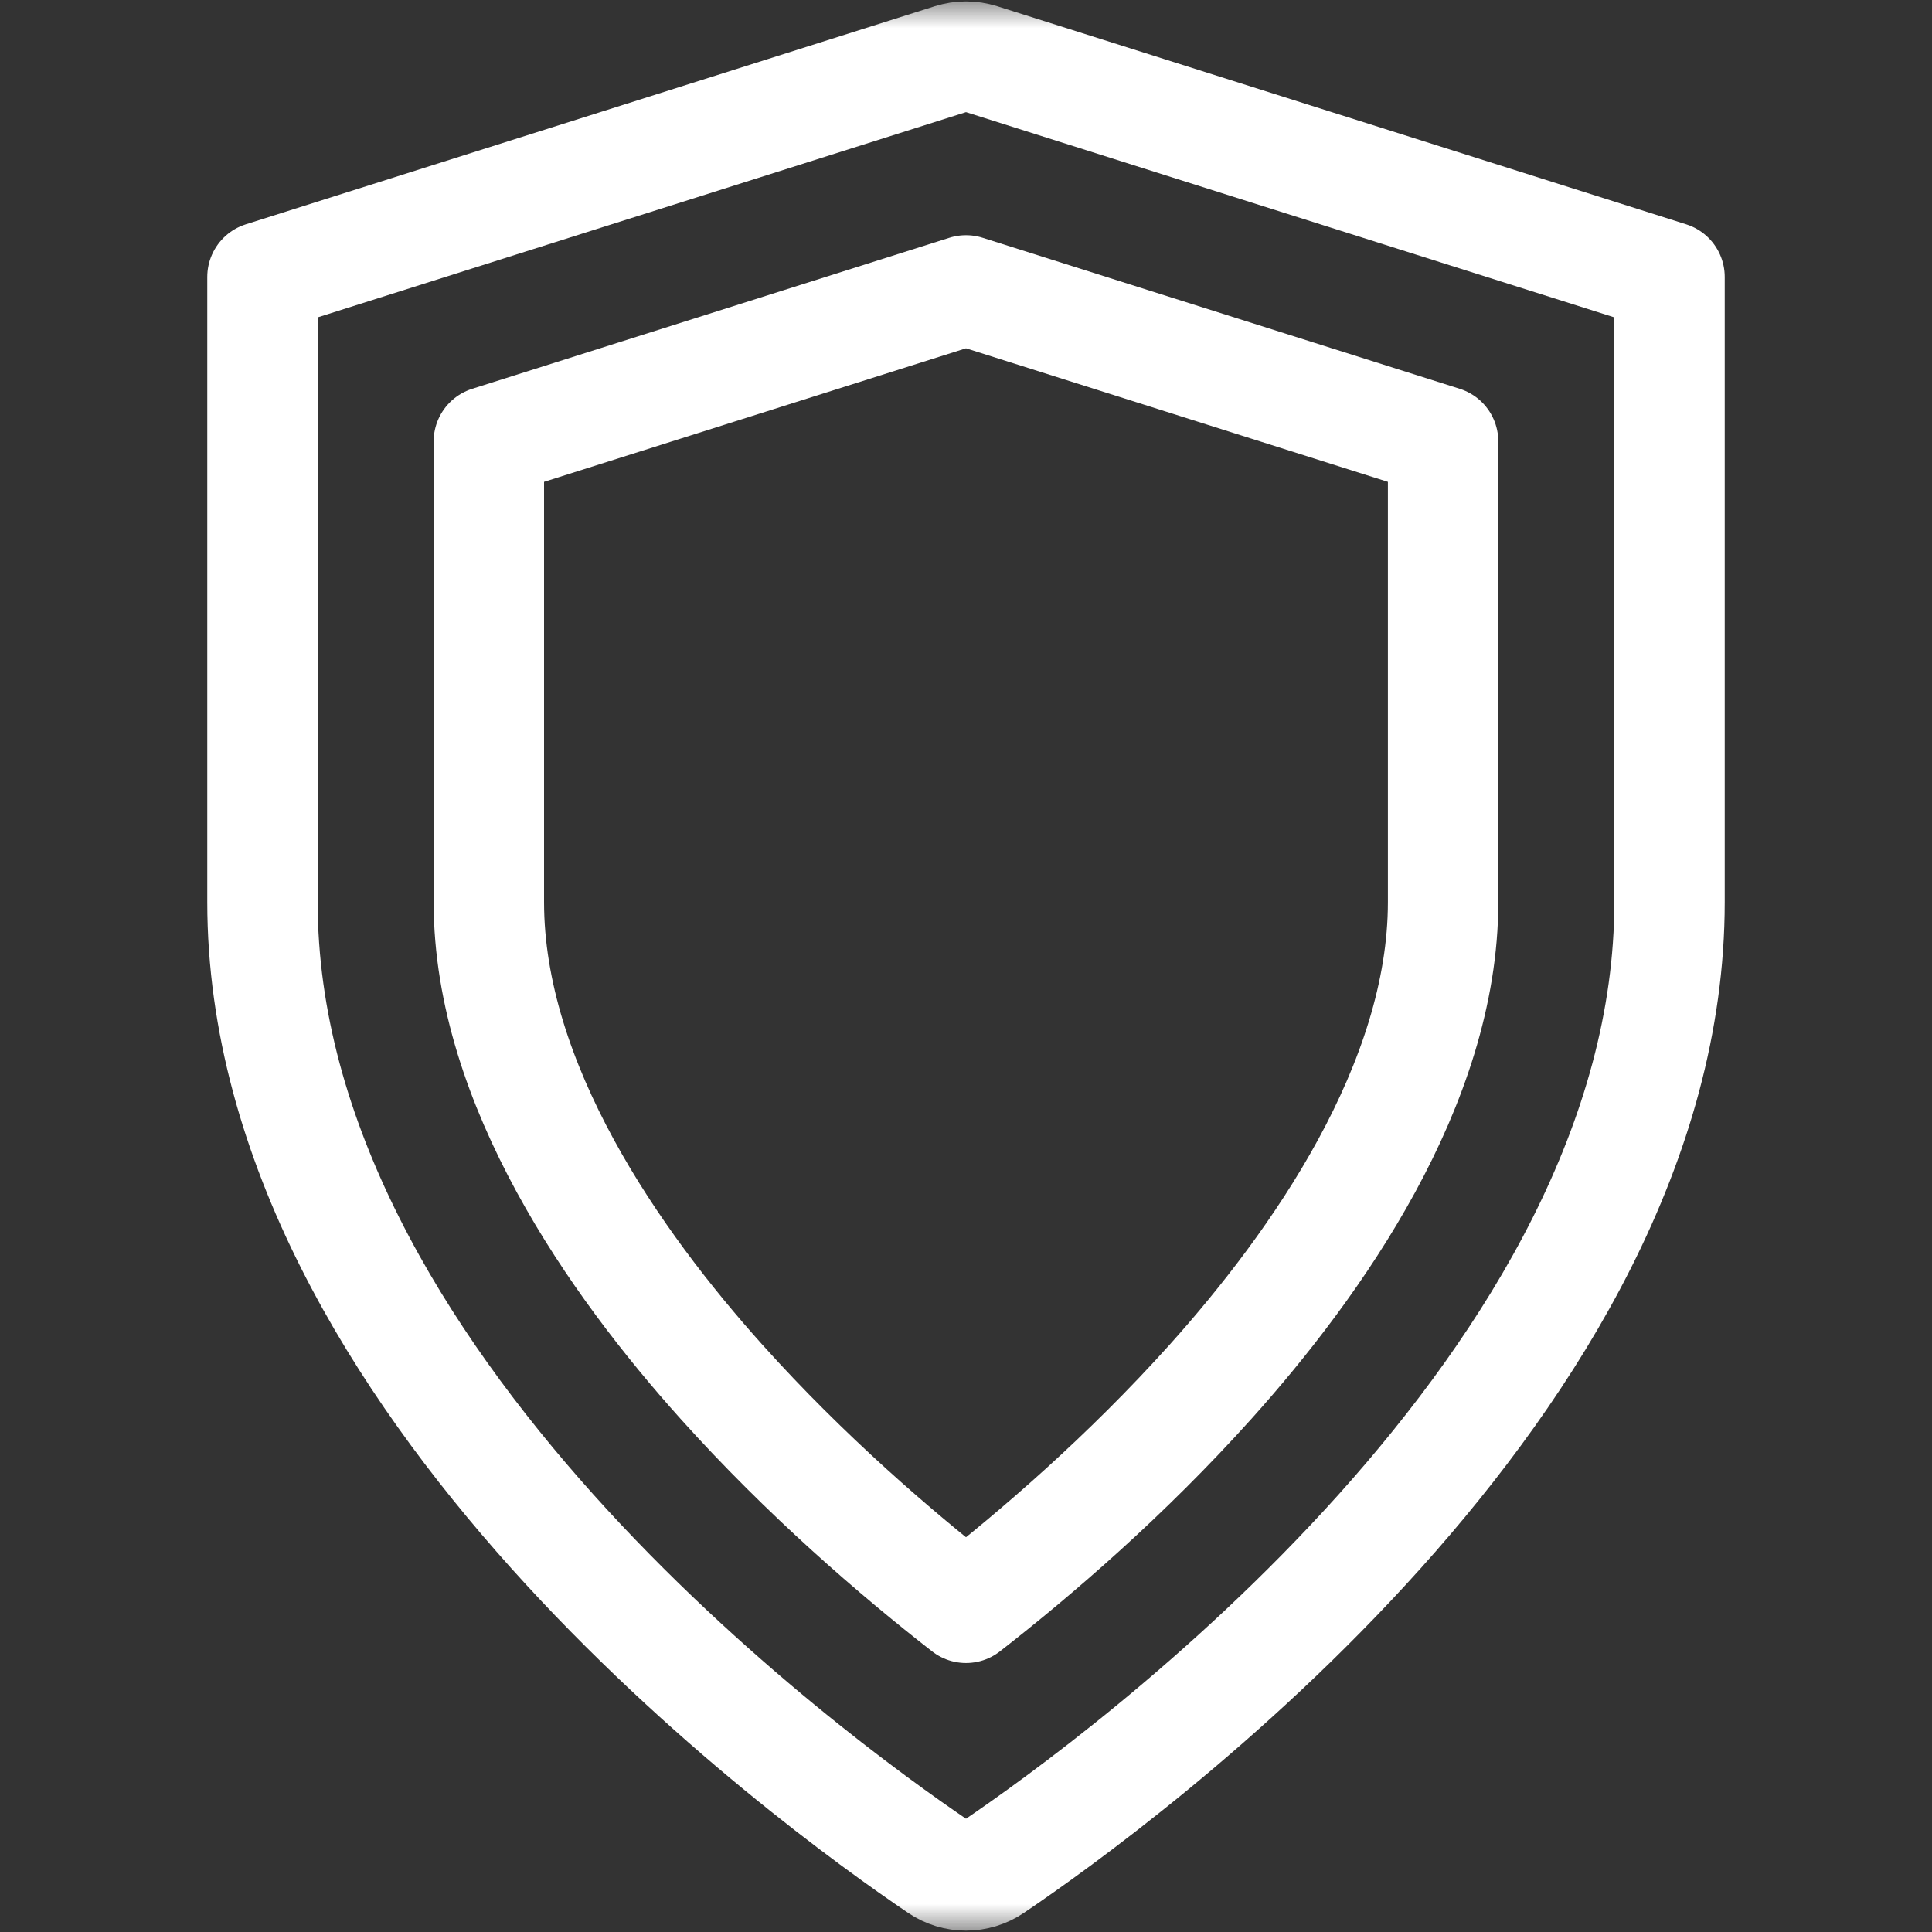 <svg width="35" height="35" viewBox="0 0 35 35" fill="none" xmlns="http://www.w3.org/2000/svg">
<rect x="0" y="0" width="35" height="35" fill="#333333" stroke="none"/>
<mask id="mask0_6_4552" style="mask-type:luminance" maskUnits="userSpaceOnUse" x="0" y="0" width="35" height="35">
<path d="M0 3.8147e-06H35V35H0V3.8147e-06Z" fill="white"/>
</mask>
<g mask="url(#mask0_6_4552)">
<path d="M4.755 16.342V5.017L17.236 1.066C17.408 1.012 17.592 1.012 17.764 1.066L30.245 5.017V16.342C30.245 25.017 20.326 32.243 17.989 33.825C17.694 34.025 17.306 34.025 17.011 33.825C14.674 32.243 4.755 25.017 4.755 16.342Z" stroke="white" stroke-width="2" stroke-miterlimit="10" stroke-linecap="round" stroke-linejoin="round"/>
<path d="M8.856 7.997V16.342C8.856 19.645 11.146 22.889 13.068 25.03C14.596 26.733 16.229 28.137 17.5 29.127C18.771 28.137 20.403 26.733 21.932 25.03C23.853 22.889 26.143 19.645 26.143 16.342V7.997L17.5 5.261L8.856 7.997Z" stroke="white" stroke-width="2" stroke-miterlimit="10" stroke-linecap="round" stroke-linejoin="round"/>
</g>
</svg>
